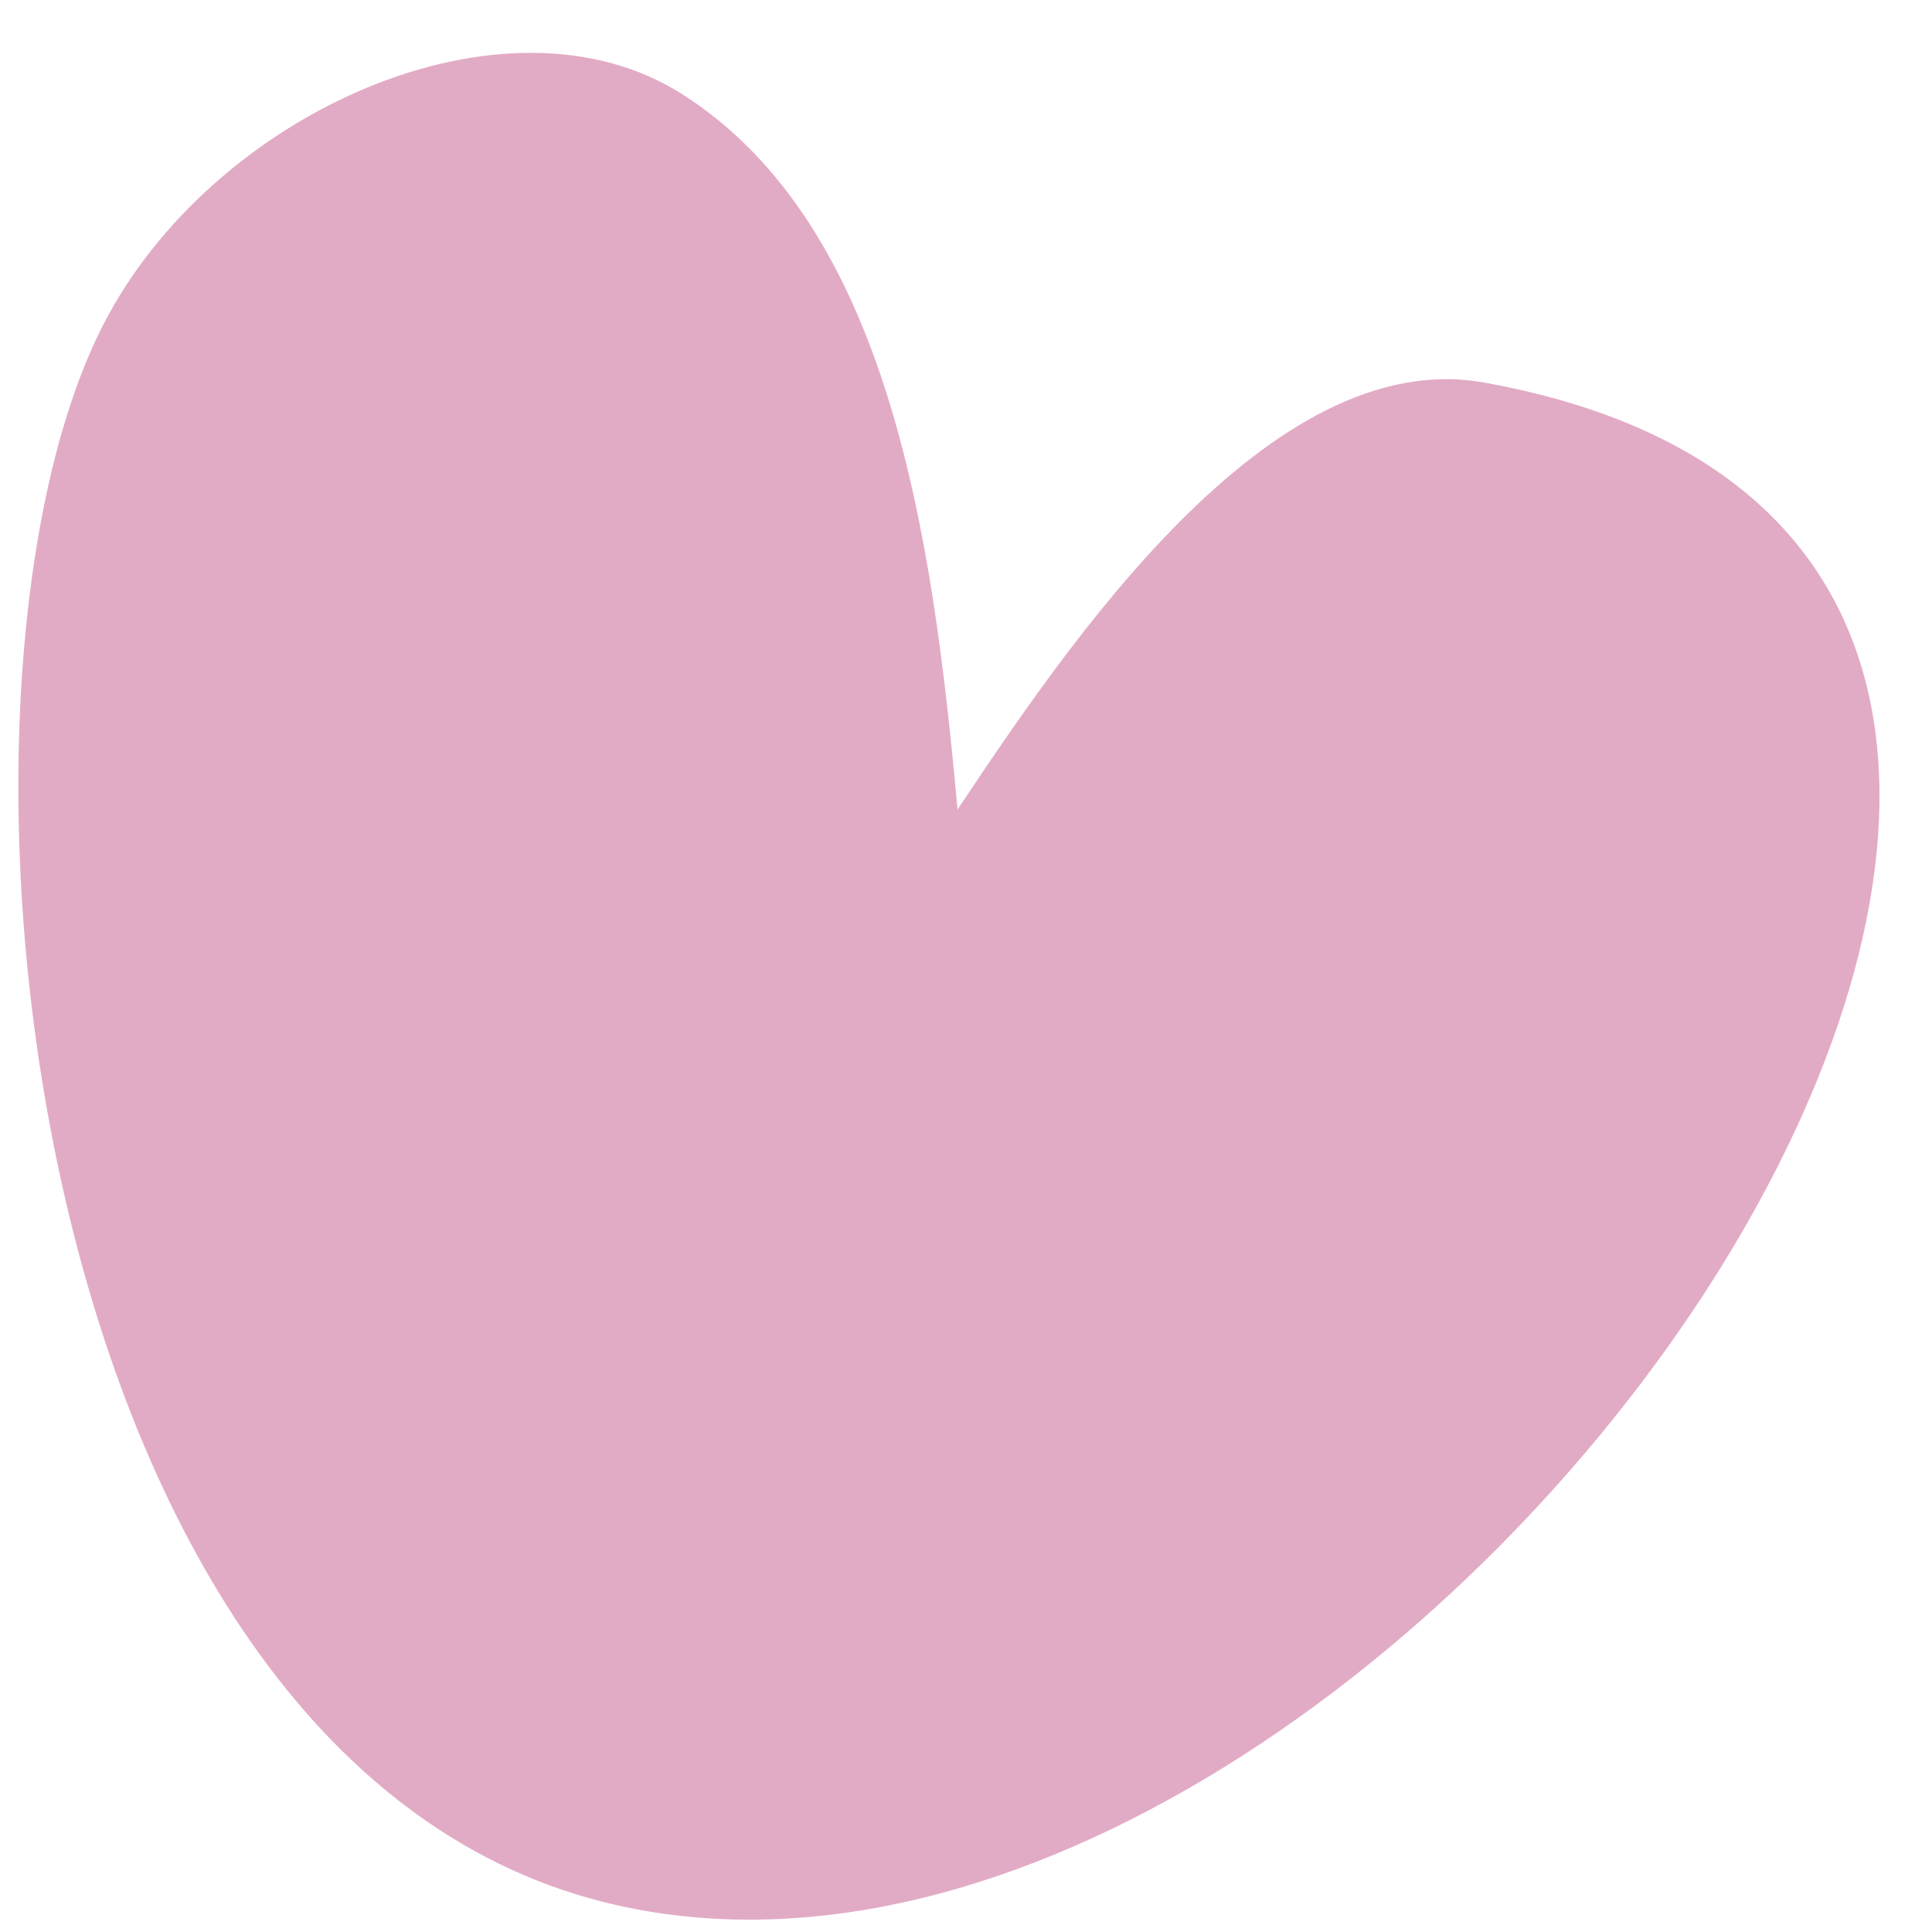 <?xml version="1.0" encoding="UTF-8"?> <svg xmlns="http://www.w3.org/2000/svg" width="34" height="34" viewBox="0 0 34 34" fill="none"> <path d="M1.813 5.723C3.72 1.987 8.889 -0.332 12.014 1.662C15.649 3.987 16.415 9.424 16.851 14.246C18.744 11.413 22.325 6.047 26.122 6.733C43.379 9.843 24.767 36.672 10.851 33.527C0.398 31.169 -1.509 12.222 1.813 5.723Z" fill="#E2ABC5"></path> </svg> 
